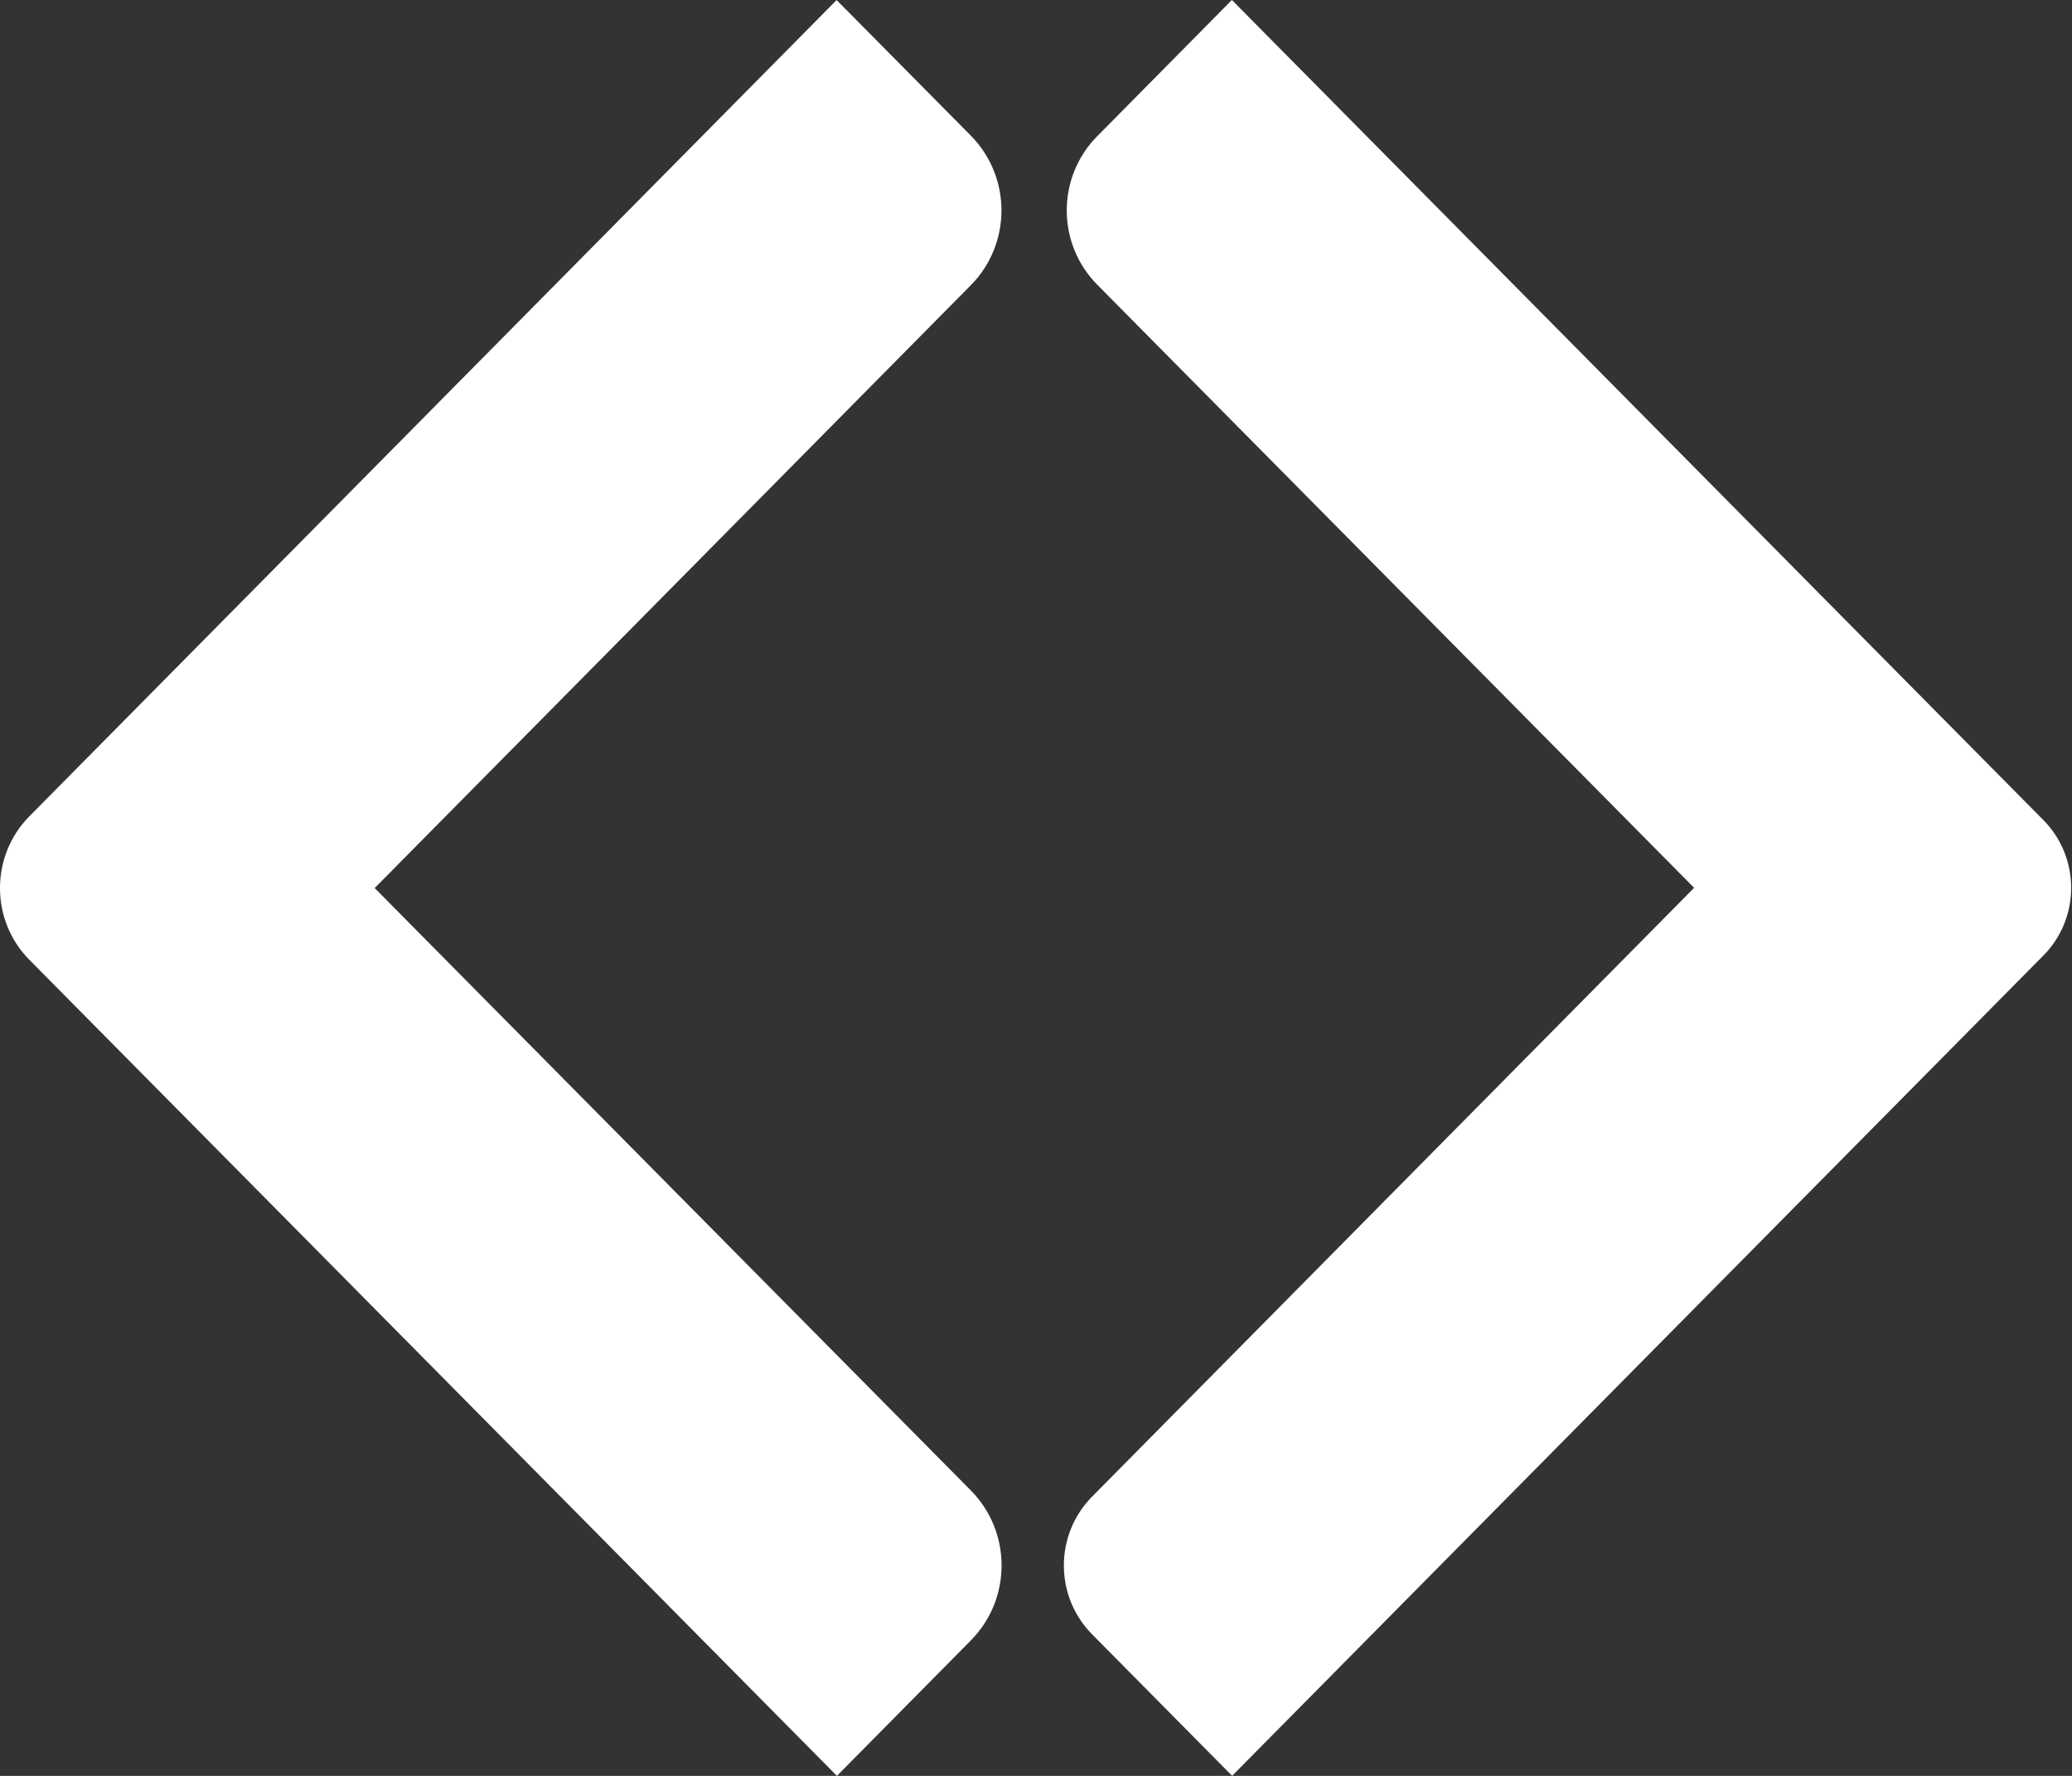 <svg width="35" height="30" viewBox="0 0 35 30" fill="none" xmlns="http://www.w3.org/2000/svg">
<rect x="0" y="0" width="35" height="30" fill="#333333" stroke="none"/>
<path fill-rule="evenodd" clip-rule="evenodd" d="M20.809 3.05176e-05L34.517 13.854C35.142 14.486 35.142 15.51 34.517 16.141L20.813 29.999L18.447 27.608C17.812 26.966 17.812 25.925 18.447 25.283L28.617 14.998L18.533 4.808C17.849 4.116 17.848 2.994 18.533 2.302L20.809 3.05176e-05ZM14.132 0.001L16.399 2.291C17.089 2.989 17.089 4.12 16.399 4.818L6.329 15.002L16.4 25.179C17.091 25.878 17.092 27.012 16.4 27.711L14.137 30L0.497 16.215C-0.166 15.546 -0.166 14.459 0.497 13.789L14.132 0.001Z" fill="white"/>
</svg>

